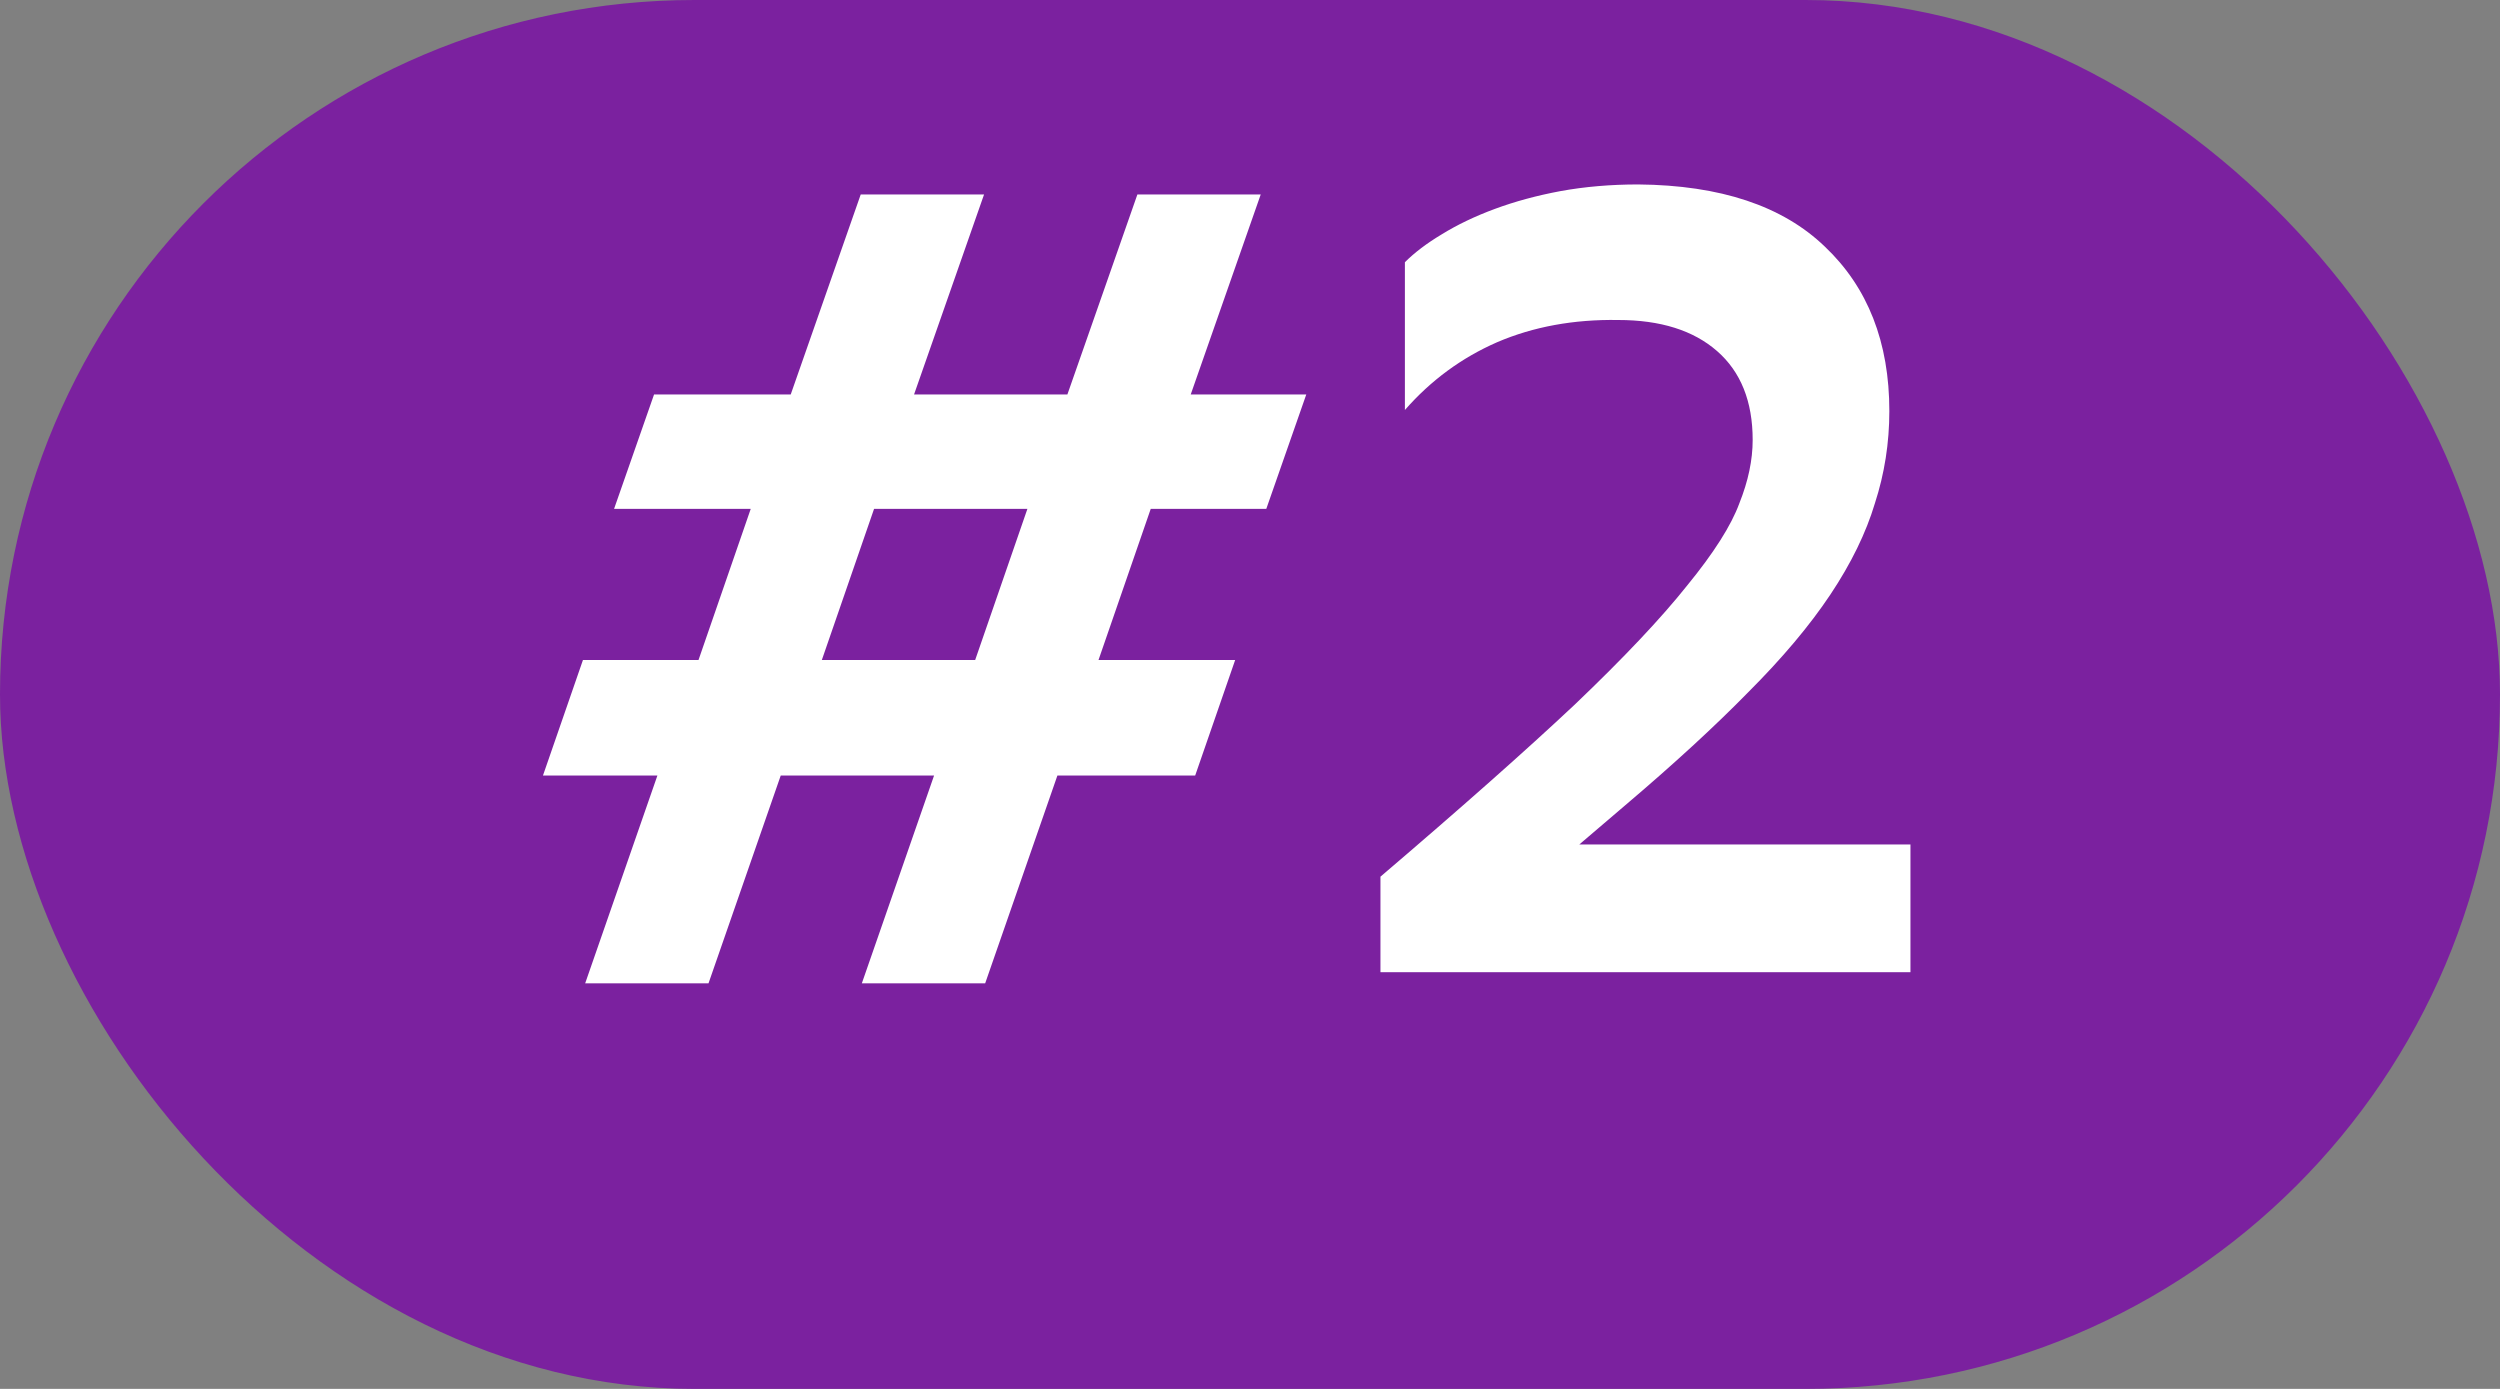 <?xml version="1.0" encoding="UTF-8"?> <svg xmlns="http://www.w3.org/2000/svg" width="72" height="40" viewBox="0 0 72 40" fill="none"><rect x="0" y="0" width="72" height="40" fill="#808080" stroke="none"/><rect width="72" height="40" rx="20" fill="#7B219F"></rect><path d="M20.117 19.008L21.621 14.656H17.685L18.837 11.36H22.773L24.789 5.6H28.341L26.325 11.36H30.741L32.757 5.6H36.309L34.293 11.36H37.621L36.469 14.656H33.141L31.637 19.008H35.573L34.421 22.336H30.453L28.373 28.32H24.821L26.901 22.336H22.485L20.405 28.32H16.853L18.933 22.336H15.637L16.789 19.008H20.117ZM23.669 19.008H28.085L29.589 14.656H25.173L23.669 19.008ZM39.757 28V25.248C42.082 23.264 43.949 21.611 45.357 20.288C46.765 18.944 47.842 17.803 48.589 16.864C49.357 15.925 49.858 15.136 50.093 14.496C50.349 13.856 50.477 13.248 50.477 12.672C50.477 11.563 50.136 10.709 49.453 10.112C48.77 9.515 47.821 9.216 46.605 9.216C45.325 9.195 44.162 9.408 43.117 9.856C42.093 10.304 41.208 10.955 40.461 11.808V7.552C40.738 7.275 41.09 7.008 41.517 6.752C41.965 6.475 42.477 6.229 43.053 6.016C43.629 5.803 44.258 5.632 44.941 5.504C45.645 5.376 46.392 5.312 47.181 5.312C49.549 5.333 51.341 5.931 52.557 7.104C53.794 8.277 54.413 9.856 54.413 11.84C54.413 12.757 54.274 13.643 53.997 14.496C53.741 15.349 53.314 16.224 52.717 17.12C52.12 18.016 51.33 18.955 50.349 19.936C49.389 20.917 48.205 22.005 46.797 23.2L45.485 24.32H55.021V28H39.757Z" fill="white"></path></svg> 